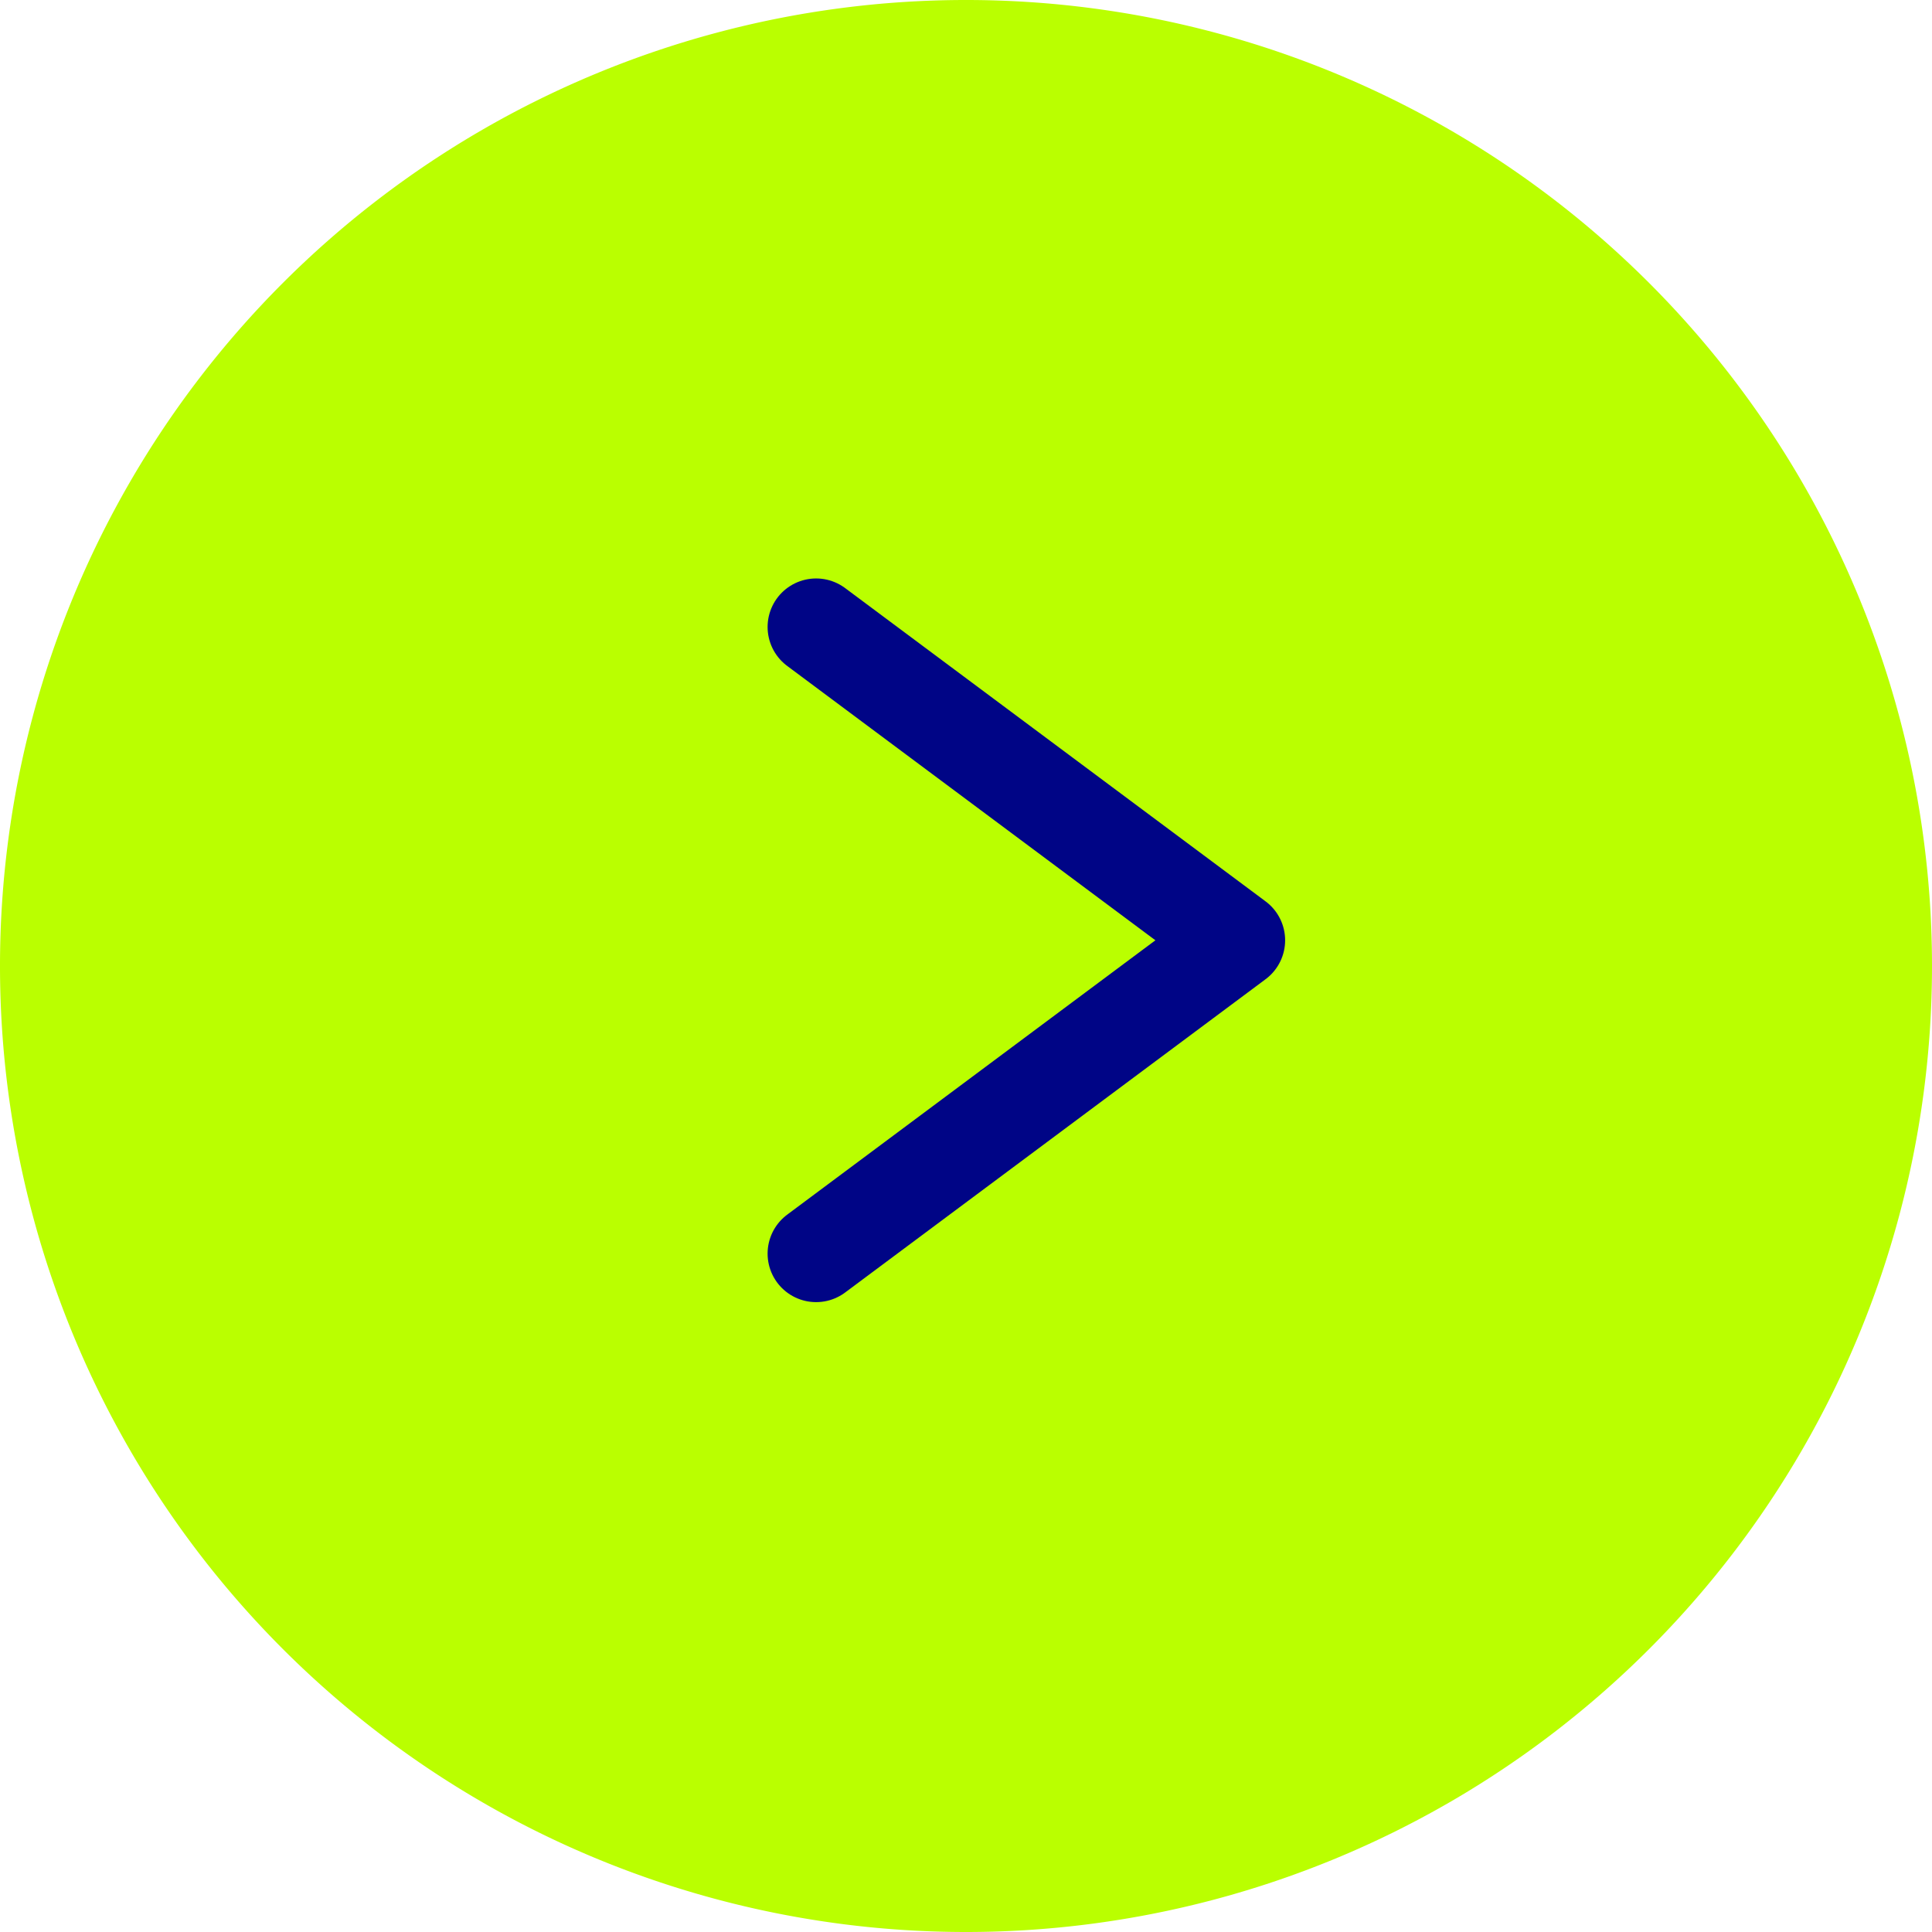 <svg id="Group_35166" data-name="Group 35166" xmlns="http://www.w3.org/2000/svg" width="99.543" height="99.543" viewBox="0 0 99.543 99.543">
  <path id="Path_14755" data-name="Path 14755" d="M49.772,99.543h0A49.768,49.768,0,0,1,0,49.772H0A49.768,49.768,0,0,1,49.772,0h0A49.768,49.768,0,0,1,99.543,49.772h0A49.768,49.768,0,0,1,49.772,99.543Z" transform="translate(0 99.543) rotate(-90)" fill="#baff00"/>
  <path id="Path_14757" data-name="Path 14757" d="M0,0,16.143,21.665,32.286,0" transform="translate(42.049 64.59) rotate(-90)" fill="none" stroke="#000586" stroke-linecap="round" stroke-linejoin="round" stroke-width="5"/>
</svg>
